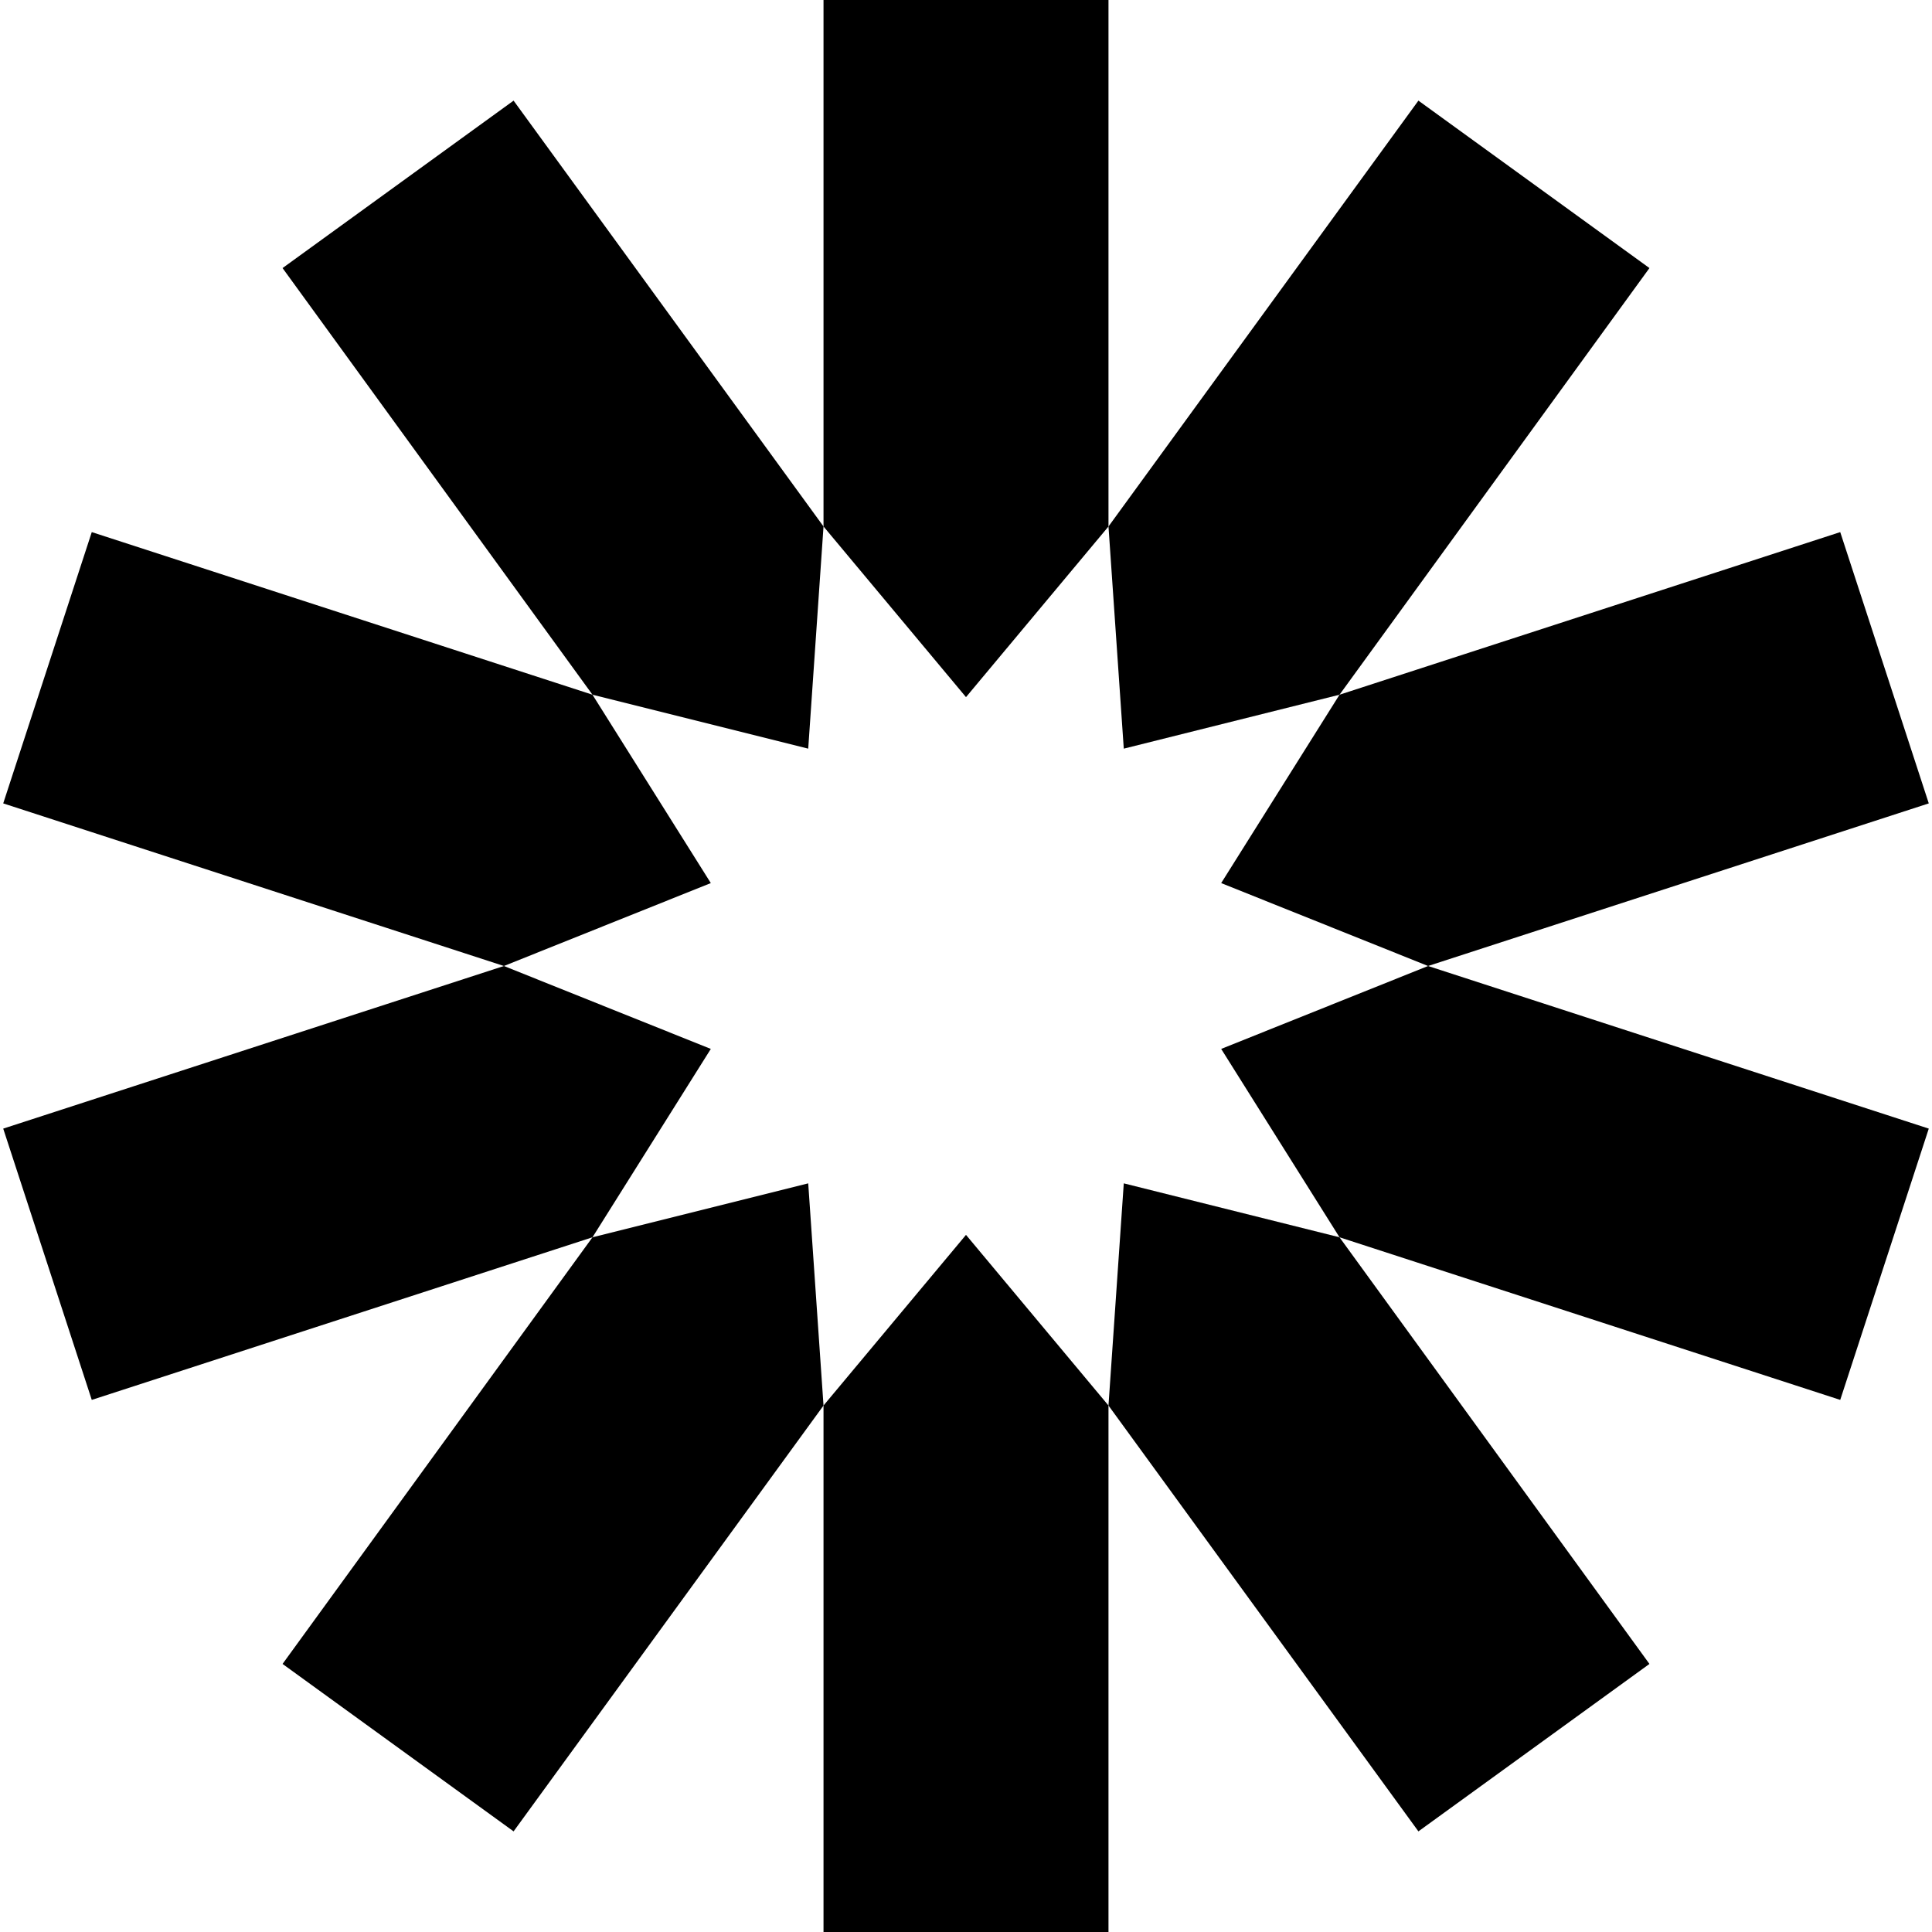 <svg xmlns="http://www.w3.org/2000/svg" viewBox="0 0 24 24"><g><path d="m13.77 6.54 0 -6.54 -3.54 0 0 6.54L12 8.66l1.77 -2.12z" fill="#000000" stroke-width="1"></path><path d="M10.23 6.54 6.38 1.25 3.51 3.33l3.85 5.3 2.68 0.67 0.19 -2.76z" fill="#000000" stroke-width="1"></path><path d="M7.36 8.63 1.14 6.61 0.04 9.98 6.26 12l2.57 -1.03 -1.47 -2.34z" fill="#000000" stroke-width="1"></path><path d="M6.26 12 0.04 14.02l1.1 3.37 6.22 -2.02 1.47 -2.34L6.26 12z" fill="#000000" stroke-width="1"></path><path d="m7.36 15.37 -3.85 5.3 2.87 2.08 3.85 -5.29 -0.19 -2.76 -2.68 0.67z" fill="#000000" stroke-width="1"></path><path d="m10.23 17.46 0 6.54 3.54 0 0 -6.54L12 15.34l-1.77 2.12z" fill="#000000" stroke-width="1"></path><path d="m13.77 17.46 3.85 5.29 2.87 -2.08 -3.85 -5.3 -2.68 -0.67 -0.19 2.76z" fill="#000000" stroke-width="1"></path><path d="m15.17 13.03 1.47 2.34 6.22 2.02 1.1 -3.37L17.74 12l-2.57 1.03z" fill="#000000" stroke-width="1"></path><path d="m17.74 12 6.22 -2.02 -1.1 -3.37 -6.22 2.02 -1.47 2.34L17.74 12z" fill="#000000" stroke-width="1"></path><path d="m16.64 8.63 3.85 -5.3 -2.87 -2.08 -3.85 5.29 0.19 2.76 2.68 -0.67z" fill="#000000" stroke-width="1"></path></g></svg>